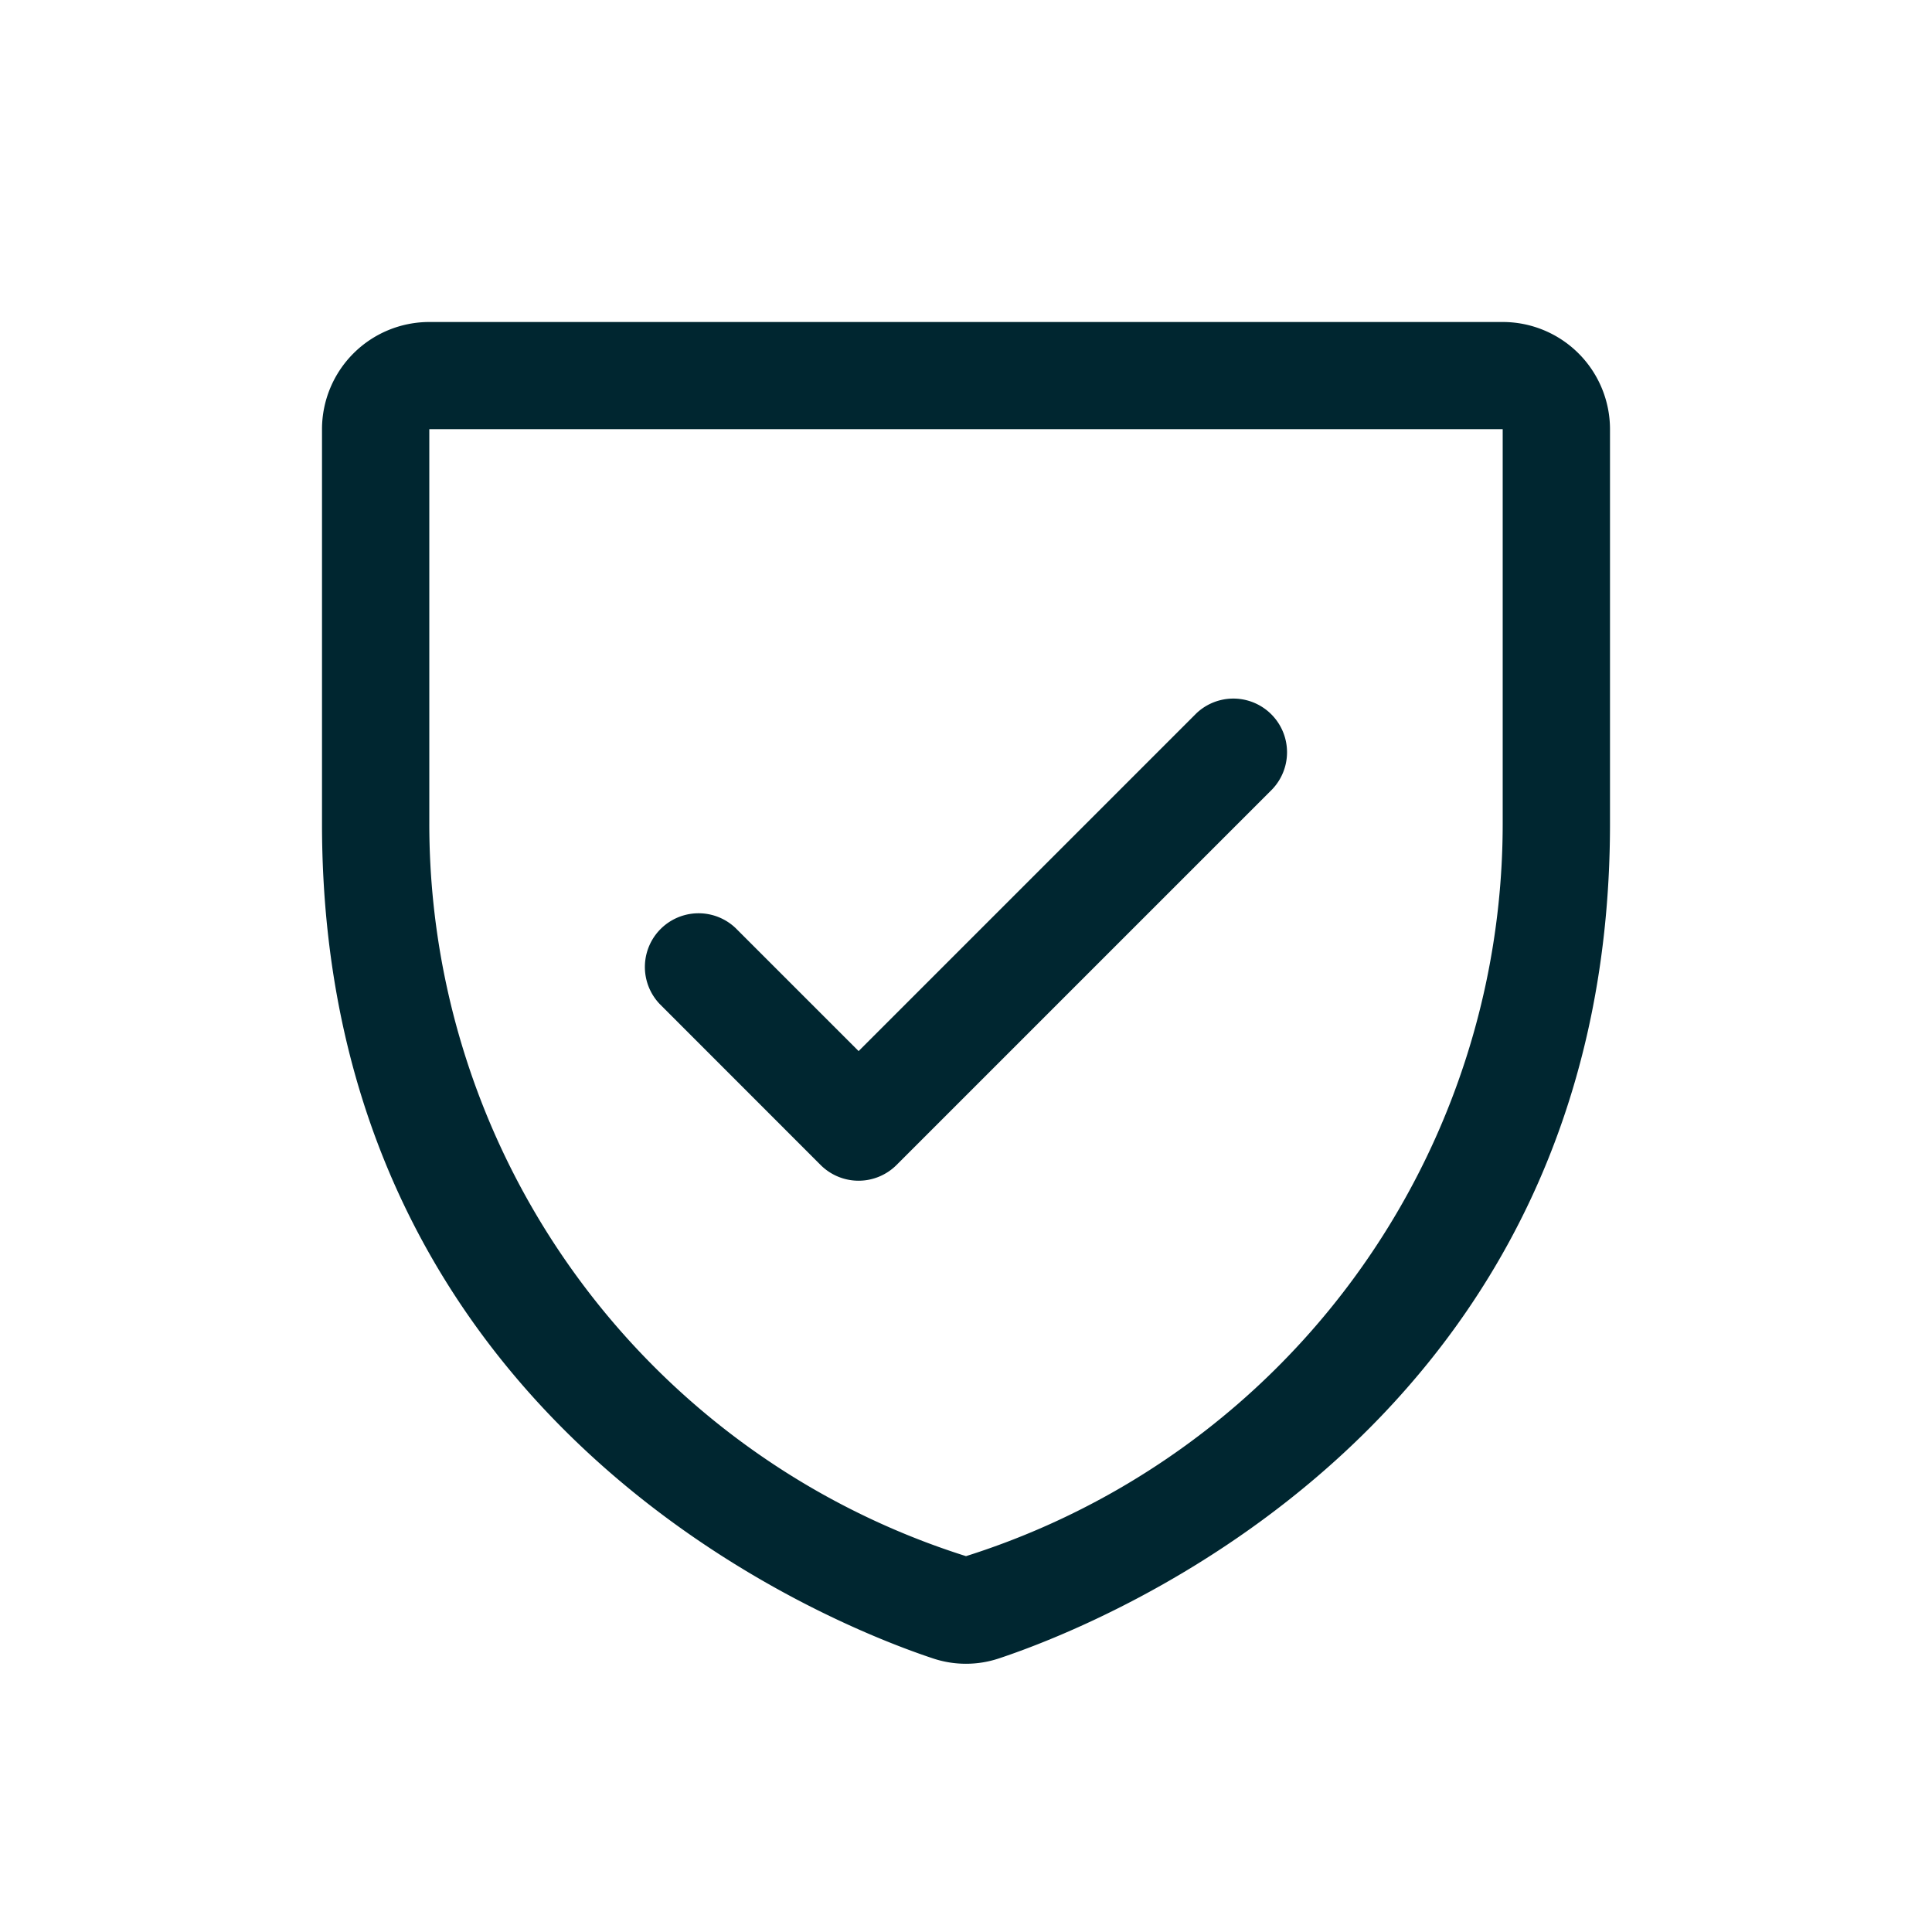 <svg xmlns="http://www.w3.org/2000/svg" width="24" height="24" viewBox="0 0 24 24"><g id="ico_seguranca" transform="translate(-117 -41)"><rect id="Hit" width="24" height="24" transform="translate(117 41)" fill="#fff" opacity="0"></rect><path id="shield-check" d="M46.667,40H33.333A1.333,1.333,0,0,0,32,41.333v4.9c0,7.468,6.318,9.945,7.583,10.366a1.294,1.294,0,0,0,.833,0C41.683,56.177,48,53.7,48,46.232v-4.9A1.333,1.333,0,0,0,46.667,40Zm0,6.233A9.542,9.542,0,0,1,40,55.331a9.541,9.541,0,0,1-6.667-9.1v-4.9H46.667ZM36.195,48.472a.667.667,0,0,1,.943-.943l1.528,1.528,4.195-4.195a.667.667,0,0,1,.943.943l-4.667,4.667a.667.667,0,0,1-.943,0Z" transform="translate(89 5)" fill="#002630"></path></g></svg>